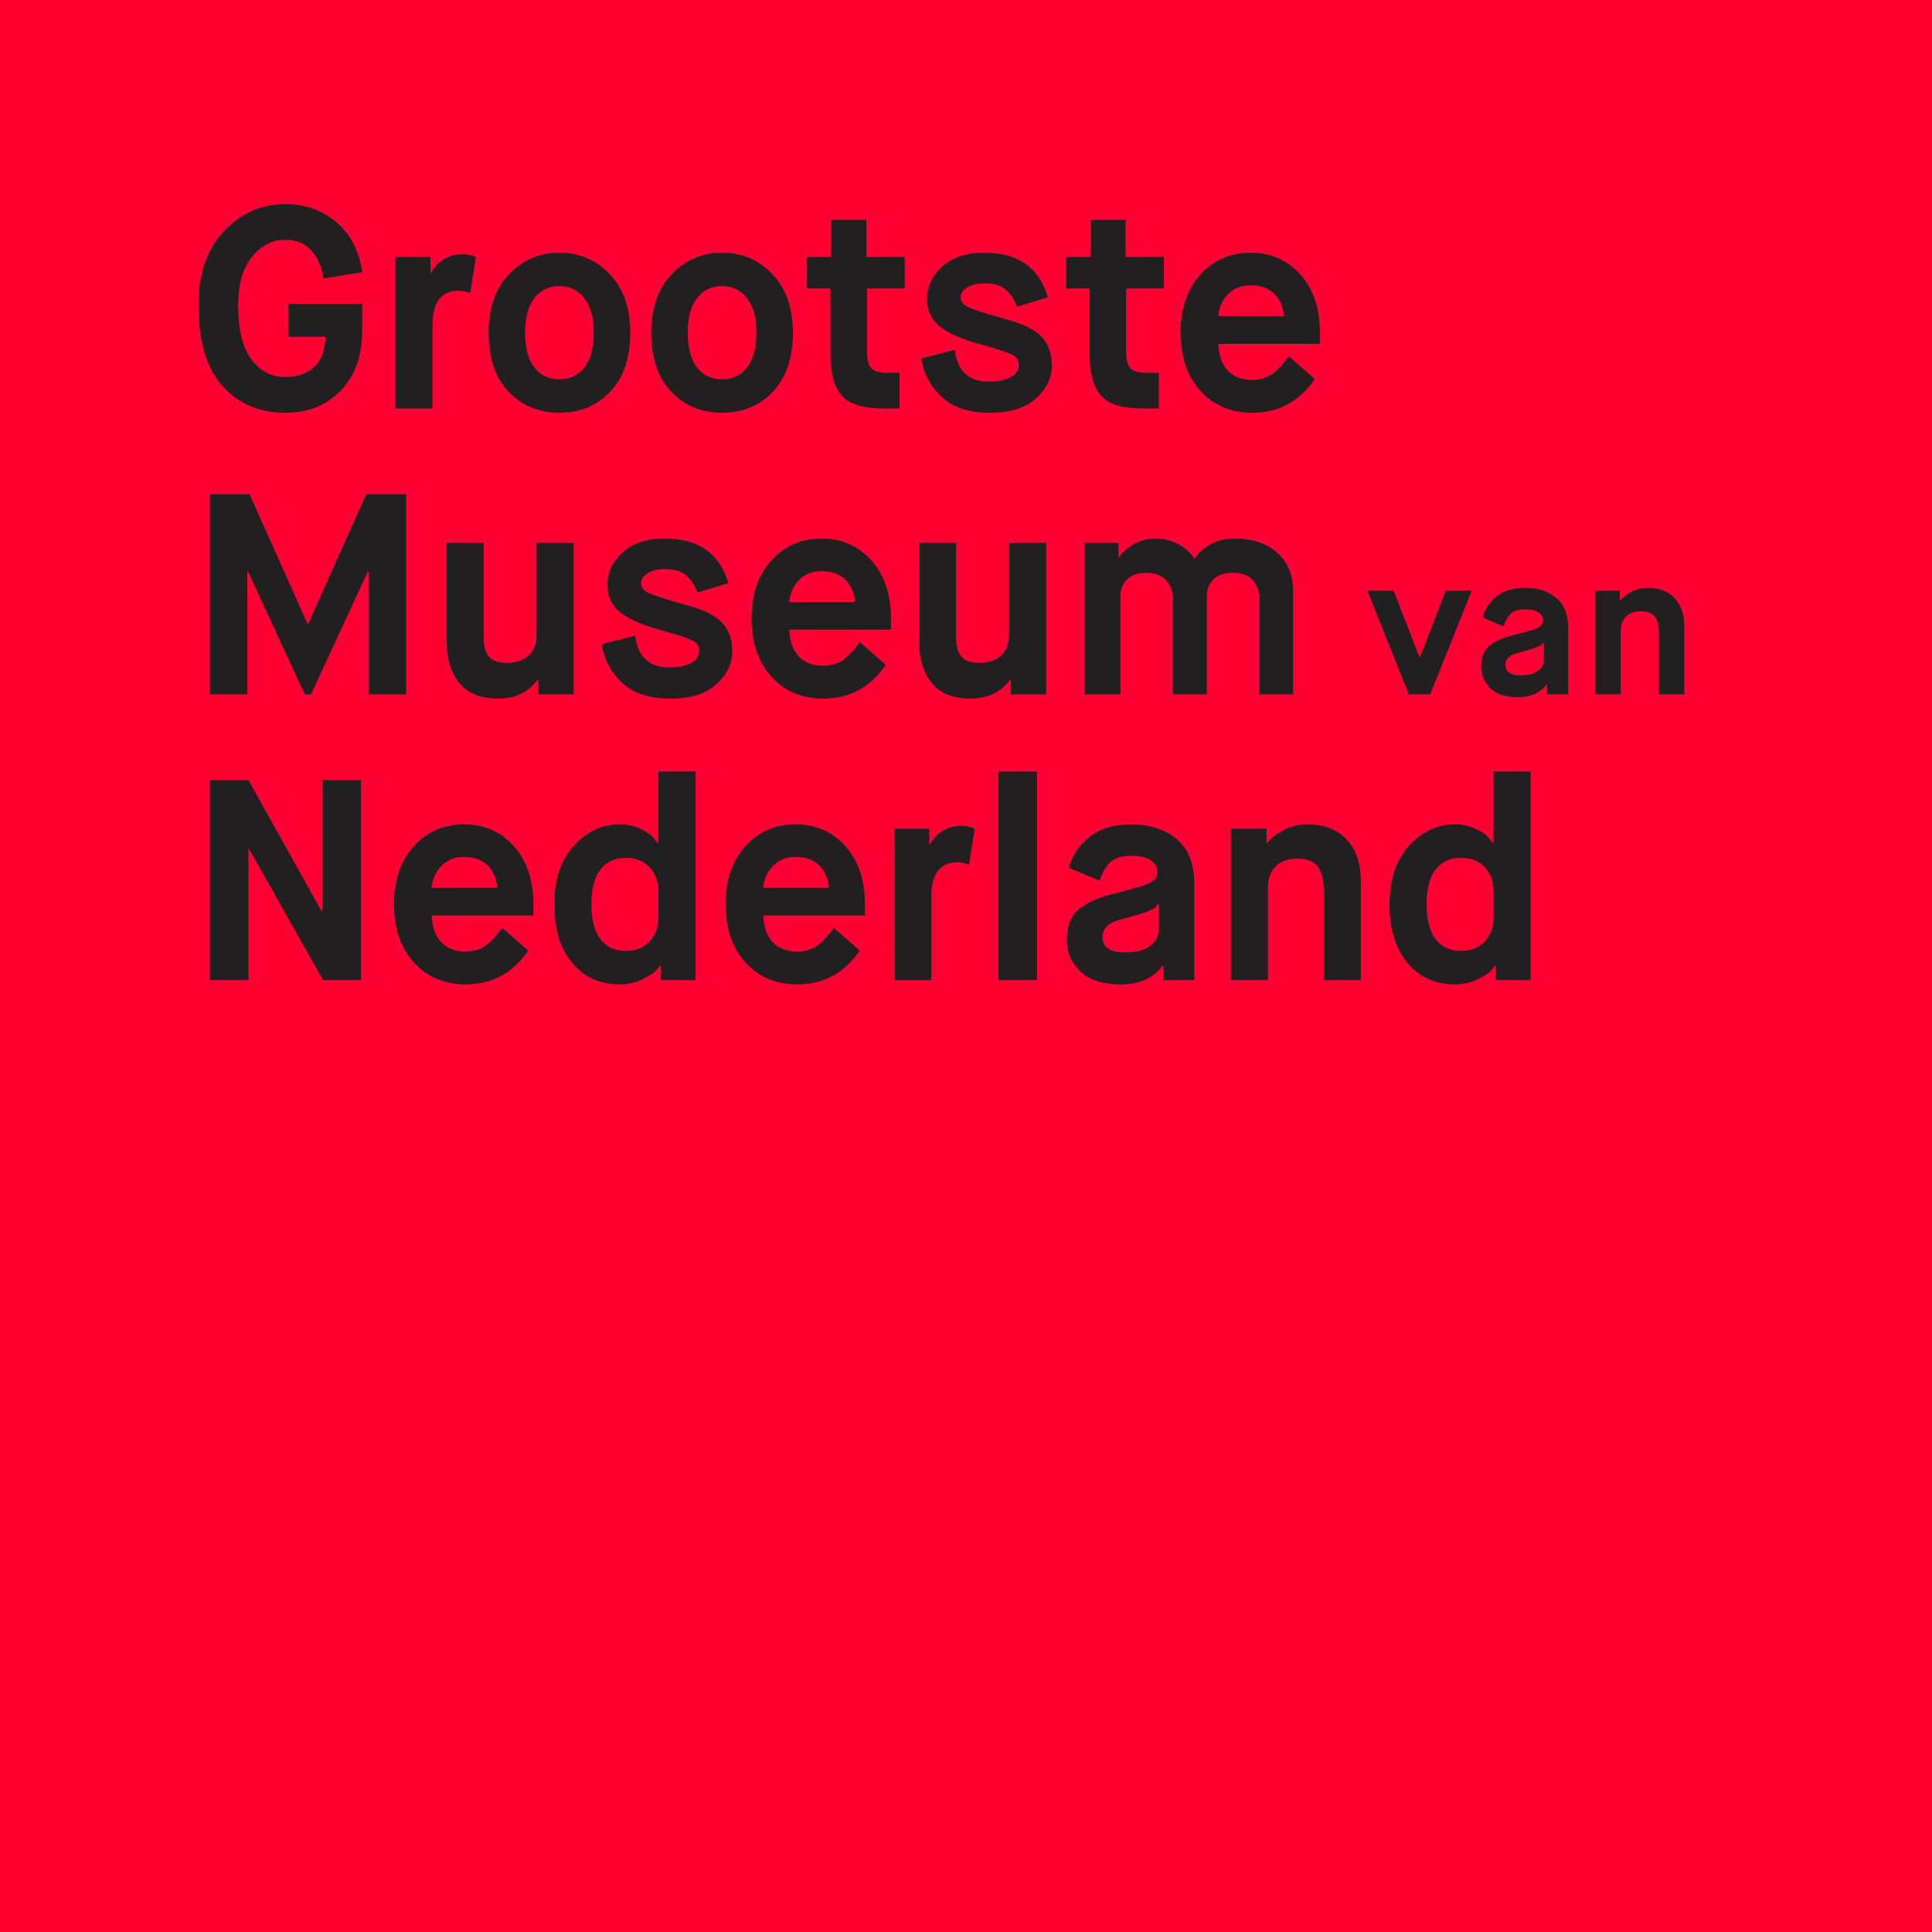 <svg xmlns="http://www.w3.org/2000/svg" x="0px" y="0px" width="59.314px" height="59.315px" viewBox="0 0 59.314 59.315"><rect fill="#FF0035" width="59.314" height="59.315"/><g fill="#221F20"><path d="M8.759,12.673c-0.79,0-1.432-0.273-1.926-0.82c-0.494-0.547-0.741-1.374-0.741-2.479 c0-0.971,0.262-1.731,0.785-2.281S8.024,6.267,8.75,6.267c0.62,0,1.148,0.188,1.584,0.562c0.436,0.375,0.698,0.884,0.785,1.527 L9.935,8.549c-0.146-0.79-0.538-1.186-1.176-1.186c-0.404,0-0.746,0.176-1.027,0.527C7.451,8.241,7.311,8.735,7.311,9.373 c0,0.749,0.136,1.304,0.408,1.663c0.272,0.359,0.618,0.54,1.04,0.54c0.38,0,0.68-0.108,0.899-0.325 c0.219-0.216,0.329-0.521,0.329-0.912H8.847v-1.01h2.272v0.816c0,0.778-0.219,1.394-0.658,1.847 C10.022,12.446,9.455,12.673,8.759,12.673z"/><path d="M12.137,12.541v-4.65h1.079v0.491h0.018c0.088-0.176,0.218-0.316,0.391-0.421 c0.172-0.105,0.361-0.158,0.566-0.158c0.146,0,0.287,0.029,0.421,0.088l-0.176,1.105c-0.128-0.047-0.249-0.07-0.359-0.07 c-0.533,0-0.799,0.354-0.799,1.062v2.554H12.137z"/><path d="M18.736,12.023c-0.41,0.433-0.93,0.649-1.562,0.649s-1.153-0.217-1.562-0.649 c-0.41-0.433-0.614-1.035-0.614-1.808c0-0.761,0.21-1.36,0.632-1.799c0.421-0.439,0.936-0.658,1.544-0.658s1.123,0.219,1.544,0.658 c0.421,0.438,0.632,1.038,0.632,1.799C19.35,10.988,19.145,11.591,18.736,12.023z M16.401,11.277 c0.188,0.246,0.445,0.368,0.772,0.368s0.585-0.124,0.772-0.372c0.188-0.249,0.281-0.602,0.281-1.058s-0.095-0.809-0.285-1.058 c-0.19-0.248-0.446-0.373-0.768-0.373s-0.578,0.123-0.768,0.369c-0.19,0.245-0.285,0.6-0.285,1.062S16.214,11.031,16.401,11.277z"/><path d="M23.729,12.023c-0.41,0.433-0.93,0.649-1.562,0.649s-1.153-0.217-1.562-0.649 c-0.41-0.433-0.614-1.035-0.614-1.808c0-0.761,0.21-1.36,0.632-1.799c0.421-0.439,0.936-0.658,1.544-0.658s1.123,0.219,1.544,0.658 c0.421,0.438,0.632,1.038,0.632,1.799C24.343,10.988,24.138,11.591,23.729,12.023z M21.395,11.277 c0.188,0.246,0.445,0.368,0.772,0.368s0.585-0.124,0.772-0.372c0.188-0.249,0.281-0.602,0.281-1.058s-0.095-0.809-0.285-1.058 c-0.19-0.248-0.446-0.373-0.768-0.373s-0.578,0.123-0.768,0.369c-0.19,0.245-0.285,0.6-0.285,1.062S21.208,11.031,21.395,11.277z"/><path d="M25.492,10.883V8.855h-0.719V7.891h0.746V6.75h1.08v1.141h1.176v0.965h-1.158v1.922 c0,0.245,0.041,0.418,0.123,0.518s0.249,0.149,0.5,0.149h0.377v1.097h-0.482c-0.626,0-1.056-0.132-1.29-0.395 C25.609,11.883,25.492,11.462,25.492,10.883z"/><path d="M28.283,11.006l1.027-0.264c0.082,0.649,0.43,0.974,1.044,0.974c0.281,0,0.505-0.045,0.672-0.136 c0.166-0.091,0.25-0.218,0.25-0.382c0-0.135-0.064-0.235-0.193-0.303s-0.398-0.159-0.807-0.276 c-0.111-0.029-0.197-0.053-0.256-0.07c-0.538-0.151-0.933-0.332-1.184-0.539c-0.251-0.208-0.377-0.484-0.377-0.829 c0-0.387,0.156-0.72,0.469-1.001c0.313-0.28,0.742-0.421,1.285-0.421c1.041,0,1.693,0.456,1.957,1.369l-0.947,0.289 c-0.082-0.222-0.197-0.397-0.347-0.526s-0.367-0.193-0.653-0.193c-0.223,0-0.4,0.043-0.531,0.128 c-0.132,0.085-0.198,0.186-0.198,0.303c0,0.128,0.078,0.229,0.232,0.303c0.155,0.073,0.543,0.197,1.163,0.372 c0.545,0.146,0.914,0.333,1.11,0.558c0.196,0.226,0.294,0.514,0.294,0.864c0,0.375-0.162,0.71-0.486,1.005 c-0.325,0.296-0.795,0.443-1.409,0.443c-0.644,0-1.139-0.162-1.487-0.487C28.562,11.861,28.353,11.468,28.283,11.006z"/><path d="M33.451,10.883V8.855h-0.719V7.891h0.745V6.75h1.079v1.141h1.176v0.965h-1.158v1.922 c0,0.245,0.041,0.418,0.123,0.518s0.248,0.149,0.5,0.149h0.377v1.097h-0.482c-0.625,0-1.056-0.132-1.289-0.395 C33.568,11.883,33.451,11.462,33.451,10.883z"/><path d="M39.567,10.936l0.798,0.701c-0.473,0.69-1.113,1.036-1.921,1.036c-0.649,0-1.179-0.224-1.589-0.672 c-0.409-0.447-0.613-1.042-0.613-1.785s0.203-1.338,0.609-1.786c0.406-0.447,0.92-0.671,1.54-0.671s1.13,0.224,1.531,0.671 c0.4,0.448,0.601,1.043,0.601,1.786v0.342H37.4c0.018,0.357,0.115,0.631,0.293,0.82c0.18,0.19,0.424,0.285,0.733,0.285 c0.263,0,0.481-0.065,0.653-0.197C39.253,11.334,39.415,11.157,39.567,10.936z M37.4,9.707h2.018 c-0.029-0.299-0.131-0.531-0.307-0.698c-0.176-0.166-0.416-0.25-0.72-0.25c-0.28,0-0.511,0.091-0.688,0.272 C37.524,9.213,37.424,9.438,37.4,9.707z"/></g><g fill="#221F20"><path d="M6.442,21.316v-6.143h1.22l1.781,3.984h0.018l1.781-3.984h1.229v6.143h-1.158v-3.773h-0.018l-1.746,3.773 H9.355l-1.746-3.773H7.592v3.773H6.442z"/><path d="M13.708,19.667v-3.001h1.141v2.878c0,0.293,0.056,0.5,0.167,0.623c0.111,0.123,0.29,0.185,0.535,0.185 c0.275,0,0.497-0.072,0.667-0.216c0.169-0.143,0.254-0.369,0.254-0.68v-2.79h1.141v4.65h-1.088v-0.447h-0.018 c-0.287,0.386-0.69,0.579-1.211,0.579c-0.539,0-0.938-0.161-1.198-0.482C13.838,20.644,13.708,20.211,13.708,19.667z"/><path d="M18.473,19.781l1.027-0.264c0.082,0.649,0.43,0.974,1.044,0.974c0.281,0,0.505-0.045,0.671-0.136 c0.167-0.091,0.25-0.218,0.25-0.382c0-0.135-0.064-0.235-0.193-0.303c-0.129-0.067-0.398-0.159-0.807-0.276 c-0.111-0.029-0.196-0.053-0.255-0.07c-0.538-0.151-0.933-0.332-1.185-0.539c-0.251-0.208-0.377-0.484-0.377-0.829 c0-0.387,0.156-0.72,0.469-1.001c0.313-0.28,0.742-0.421,1.286-0.421c1.041,0,1.693,0.456,1.957,1.369l-0.948,0.289 c-0.082-0.222-0.197-0.397-0.346-0.526c-0.149-0.129-0.367-0.193-0.654-0.193c-0.223,0-0.399,0.043-0.531,0.128 c-0.132,0.085-0.198,0.186-0.198,0.303c0,0.128,0.078,0.229,0.232,0.303c0.155,0.073,0.543,0.197,1.163,0.372 c0.544,0.146,0.914,0.333,1.11,0.558c0.196,0.226,0.294,0.514,0.294,0.864c0,0.375-0.162,0.71-0.487,1.005 c-0.325,0.296-0.794,0.443-1.409,0.443c-0.644,0-1.139-0.162-1.487-0.487C18.752,20.637,18.543,20.243,18.473,19.781z"/><path d="M26.396,19.711l0.798,0.701c-0.474,0.69-1.114,1.036-1.921,1.036c-0.649,0-1.179-0.224-1.588-0.672 c-0.41-0.447-0.614-1.042-0.614-1.785s0.203-1.338,0.61-1.786c0.407-0.447,0.92-0.671,1.54-0.671s1.13,0.224,1.531,0.671 c0.4,0.448,0.601,1.043,0.601,1.786v0.342h-3.124c0.018,0.357,0.116,0.631,0.294,0.82c0.179,0.19,0.423,0.285,0.733,0.285 c0.263,0,0.481-0.065,0.654-0.197C26.082,20.109,26.244,19.933,26.396,19.711z M24.229,18.482h2.019 c-0.03-0.299-0.132-0.531-0.307-0.698c-0.176-0.166-0.416-0.25-0.72-0.25c-0.281,0-0.51,0.091-0.689,0.272 C24.354,17.988,24.252,18.213,24.229,18.482z"/><path d="M28.212,19.667v-3.001h1.141v2.878c0,0.293,0.056,0.5,0.167,0.623c0.111,0.123,0.29,0.185,0.535,0.185 c0.275,0,0.498-0.072,0.668-0.216c0.169-0.143,0.254-0.369,0.254-0.68v-2.79h1.141v4.65h-1.088v-0.447h-0.018 c-0.287,0.386-0.69,0.579-1.211,0.579c-0.539,0-0.938-0.161-1.198-0.482C28.343,20.644,28.212,20.211,28.212,19.667z"/><path d="M33.293,21.316v-4.65h1.045v0.447h0.018c0.105-0.164,0.259-0.302,0.461-0.412 c0.201-0.111,0.422-0.167,0.662-0.167c0.246,0,0.477,0.057,0.693,0.171s0.38,0.262,0.491,0.443h0.018 c0.116-0.182,0.284-0.329,0.5-0.443s0.454-0.171,0.711-0.171c0.556,0,0.996,0.146,1.321,0.438c0.324,0.293,0.486,0.679,0.486,1.158 v3.186h-1.045v-2.948c0-0.229-0.064-0.415-0.197-0.562c-0.131-0.146-0.334-0.22-0.609-0.22c-0.258,0-0.455,0.067-0.592,0.202 c-0.139,0.135-0.207,0.307-0.207,0.518v3.01h-1.044v-2.948c0-0.223-0.07-0.408-0.21-0.558c-0.141-0.149-0.34-0.224-0.598-0.224 c-0.263,0-0.462,0.067-0.596,0.202c-0.135,0.135-0.203,0.307-0.203,0.518v3.01H33.293z"/></g><g fill="#221F20"><path d="M43.248,21.316l-1.271-3.18h0.811l0.791,2.046h0.012l0.793-2.046h0.798l-1.272,3.18H43.248z"/><path d="M47.49,21.316v-0.306h-0.012c-0.008,0.012-0.018,0.026-0.03,0.045c-0.012,0.018-0.042,0.049-0.09,0.093 s-0.103,0.084-0.162,0.12s-0.142,0.067-0.246,0.096s-0.216,0.042-0.336,0.042c-0.384,0-0.671-0.091-0.86-0.272 c-0.19-0.183-0.285-0.405-0.285-0.669c0-0.276,0.082-0.486,0.246-0.631c0.164-0.144,0.441-0.264,0.834-0.359 c0.363-0.088,0.592-0.158,0.684-0.21s0.138-0.126,0.138-0.223c0-0.096-0.045-0.176-0.135-0.239 c-0.09-0.064-0.226-0.097-0.405-0.097c-0.212,0-0.363,0.048-0.455,0.142c-0.093,0.094-0.164,0.221-0.217,0.381l-0.648-0.271 c0.076-0.268,0.225-0.486,0.444-0.656s0.509-0.255,0.864-0.255c0.388,0,0.706,0.102,0.954,0.306s0.372,0.52,0.372,0.948v2.016 H47.49z M46.704,20.015c-0.2,0.048-0.331,0.104-0.393,0.171c-0.062,0.065-0.093,0.141-0.093,0.225c0,0.216,0.156,0.324,0.468,0.324 c0.235,0,0.413-0.045,0.53-0.135c0.119-0.09,0.178-0.201,0.178-0.333v-0.552h-0.012c-0.017,0.031-0.033,0.057-0.051,0.074 c-0.019,0.019-0.08,0.049-0.184,0.091S46.896,19.967,46.704,20.015z"/><path d="M48.979,21.316v-3.18h0.75v0.306h0.012c0.088-0.112,0.208-0.206,0.359-0.282 c0.152-0.076,0.312-0.113,0.48-0.113c0.352,0,0.628,0.104,0.828,0.314c0.199,0.21,0.3,0.501,0.3,0.873v2.082h-0.78v-1.89 c0-0.221-0.041-0.386-0.125-0.495c-0.084-0.11-0.229-0.165-0.433-0.165c-0.192,0-0.342,0.055-0.45,0.165 c-0.107,0.109-0.162,0.257-0.162,0.44v1.944H48.979z"/></g><g fill="#221F20"><path d="M6.442,30.091v-6.143h1.185l2.246,4.027h0.018v-4.027h1.193v6.143H9.917l-2.272-4.027H7.627v4.027H6.442z"/><path d="M15.419,28.485l0.798,0.701c-0.474,0.69-1.114,1.036-1.921,1.036c-0.649,0-1.179-0.224-1.588-0.672 c-0.41-0.447-0.614-1.042-0.614-1.785s0.203-1.338,0.61-1.786c0.407-0.447,0.92-0.671,1.54-0.671s1.13,0.224,1.531,0.671 c0.4,0.448,0.601,1.043,0.601,1.786v0.342h-3.124c0.018,0.357,0.116,0.631,0.294,0.82c0.179,0.19,0.423,0.285,0.733,0.285 c0.263,0,0.481-0.065,0.654-0.197C15.104,28.884,15.267,28.707,15.419,28.485z M13.251,27.257h2.019 c-0.03-0.299-0.132-0.531-0.307-0.698c-0.176-0.166-0.416-0.25-0.72-0.25c-0.281,0-0.51,0.091-0.689,0.272 C13.376,26.763,13.275,26.987,13.251,27.257z"/><path d="M20.28,30.091v-0.447h-0.018c-0.029,0.041-0.072,0.094-0.127,0.157c-0.056,0.064-0.19,0.151-0.404,0.26 c-0.213,0.107-0.446,0.162-0.698,0.162c-0.614,0-1.104-0.223-1.47-0.667s-0.548-1.041-0.548-1.79c0-0.755,0.199-1.353,0.597-1.795 c0.398-0.441,0.866-0.662,1.404-0.662c0.246,0,0.467,0.048,0.663,0.145c0.196,0.097,0.329,0.191,0.399,0.285l0.114,0.149h0.018 v-2.202h1.141v6.405H20.28z M20.21,28.187v-0.851c0-0.281-0.089-0.519-0.268-0.711c-0.178-0.193-0.422-0.29-0.732-0.29 c-0.333,0-0.592,0.12-0.777,0.36c-0.184,0.239-0.276,0.597-0.276,1.07c0,0.468,0.092,0.823,0.276,1.066 c0.185,0.242,0.443,0.363,0.777,0.363c0.31,0,0.554-0.098,0.732-0.294C20.121,28.706,20.21,28.468,20.21,28.187z"/><path d="M25.598,28.485l0.798,0.701c-0.474,0.69-1.114,1.036-1.921,1.036c-0.649,0-1.179-0.224-1.588-0.672 c-0.41-0.447-0.614-1.042-0.614-1.785s0.203-1.338,0.61-1.786c0.407-0.447,0.92-0.671,1.54-0.671s1.13,0.224,1.531,0.671 c0.4,0.448,0.601,1.043,0.601,1.786v0.342h-3.124c0.018,0.357,0.116,0.631,0.294,0.82c0.179,0.19,0.423,0.285,0.733,0.285 c0.263,0,0.481-0.065,0.654-0.197C25.284,28.884,25.446,28.707,25.598,28.485z M23.431,27.257h2.019 c-0.03-0.299-0.132-0.531-0.307-0.698c-0.176-0.166-0.416-0.25-0.72-0.25c-0.281,0-0.51,0.091-0.689,0.272 C23.555,26.763,23.454,26.987,23.431,27.257z"/><path d="M27.45,30.091v-4.65h1.079v0.491h0.018c0.088-0.176,0.218-0.316,0.391-0.421 c0.172-0.105,0.361-0.158,0.566-0.158c0.146,0,0.287,0.029,0.421,0.088l-0.176,1.105c-0.128-0.047-0.249-0.07-0.359-0.07 c-0.533,0-0.799,0.354-0.799,1.062v2.554H27.45z"/><path d="M30.652,30.091v-6.405h1.185v6.405H30.652z"/><path d="M35.707,30.091v-0.447h-0.018c-0.012,0.018-0.027,0.039-0.045,0.065c-0.017,0.026-0.061,0.072-0.131,0.136 c-0.07,0.064-0.149,0.123-0.236,0.176c-0.088,0.053-0.209,0.1-0.36,0.141c-0.152,0.041-0.315,0.062-0.491,0.062 c-0.562,0-0.981-0.133-1.26-0.399c-0.277-0.267-0.416-0.593-0.416-0.979c0-0.403,0.119-0.711,0.359-0.921 c0.24-0.211,0.646-0.387,1.22-0.527c0.532-0.128,0.866-0.23,1.001-0.307c0.134-0.076,0.201-0.185,0.201-0.325 c0-0.14-0.066-0.257-0.197-0.351c-0.132-0.094-0.329-0.141-0.593-0.141c-0.31,0-0.532,0.069-0.667,0.206 c-0.135,0.138-0.24,0.323-0.315,0.558l-0.948-0.395c0.111-0.393,0.328-0.713,0.65-0.961c0.32-0.249,0.742-0.373,1.264-0.373 c0.566,0,1.031,0.149,1.395,0.447c0.363,0.299,0.544,0.761,0.544,1.387v2.948H35.707z M34.557,28.187 c-0.292,0.07-0.483,0.153-0.574,0.25s-0.137,0.206-0.137,0.329c0,0.316,0.229,0.474,0.686,0.474c0.345,0,0.604-0.065,0.776-0.197 s0.259-0.294,0.259-0.486v-0.808h-0.018c-0.023,0.047-0.049,0.083-0.074,0.109c-0.027,0.026-0.116,0.07-0.268,0.132 C35.055,28.051,34.838,28.116,34.557,28.187z"/><path d="M37.786,30.091v-4.65h1.097v0.447H38.9c0.129-0.164,0.305-0.302,0.527-0.412 c0.222-0.111,0.455-0.167,0.701-0.167c0.515,0,0.918,0.153,1.211,0.461c0.293,0.307,0.439,0.732,0.439,1.276v3.045h-1.141v-2.764 c0-0.322-0.062-0.563-0.186-0.725c-0.122-0.16-0.333-0.241-0.631-0.241c-0.281,0-0.5,0.081-0.658,0.241 c-0.158,0.161-0.237,0.376-0.237,0.646v2.843H37.786z"/><path d="M45.92,30.091v-0.447h-0.018c-0.029,0.041-0.071,0.094-0.127,0.157c-0.055,0.064-0.189,0.151-0.403,0.26 c-0.214,0.107-0.446,0.162-0.698,0.162c-0.613,0-1.104-0.223-1.469-0.667c-0.366-0.444-0.549-1.041-0.549-1.79 c0-0.755,0.199-1.353,0.597-1.795c0.397-0.441,0.866-0.662,1.403-0.662c0.246,0,0.467,0.048,0.663,0.145s0.329,0.191,0.399,0.285 l0.114,0.149h0.018v-2.202h1.141v6.405H45.92z M45.851,28.187v-0.851c0-0.281-0.089-0.519-0.269-0.711 c-0.178-0.193-0.422-0.29-0.732-0.29c-0.333,0-0.592,0.12-0.776,0.36c-0.185,0.239-0.276,0.597-0.276,1.07 c0,0.468,0.092,0.823,0.276,1.066c0.185,0.242,0.443,0.363,0.776,0.363c0.311,0,0.555-0.098,0.732-0.294 C45.762,28.706,45.851,28.468,45.851,28.187z"/></g></svg>